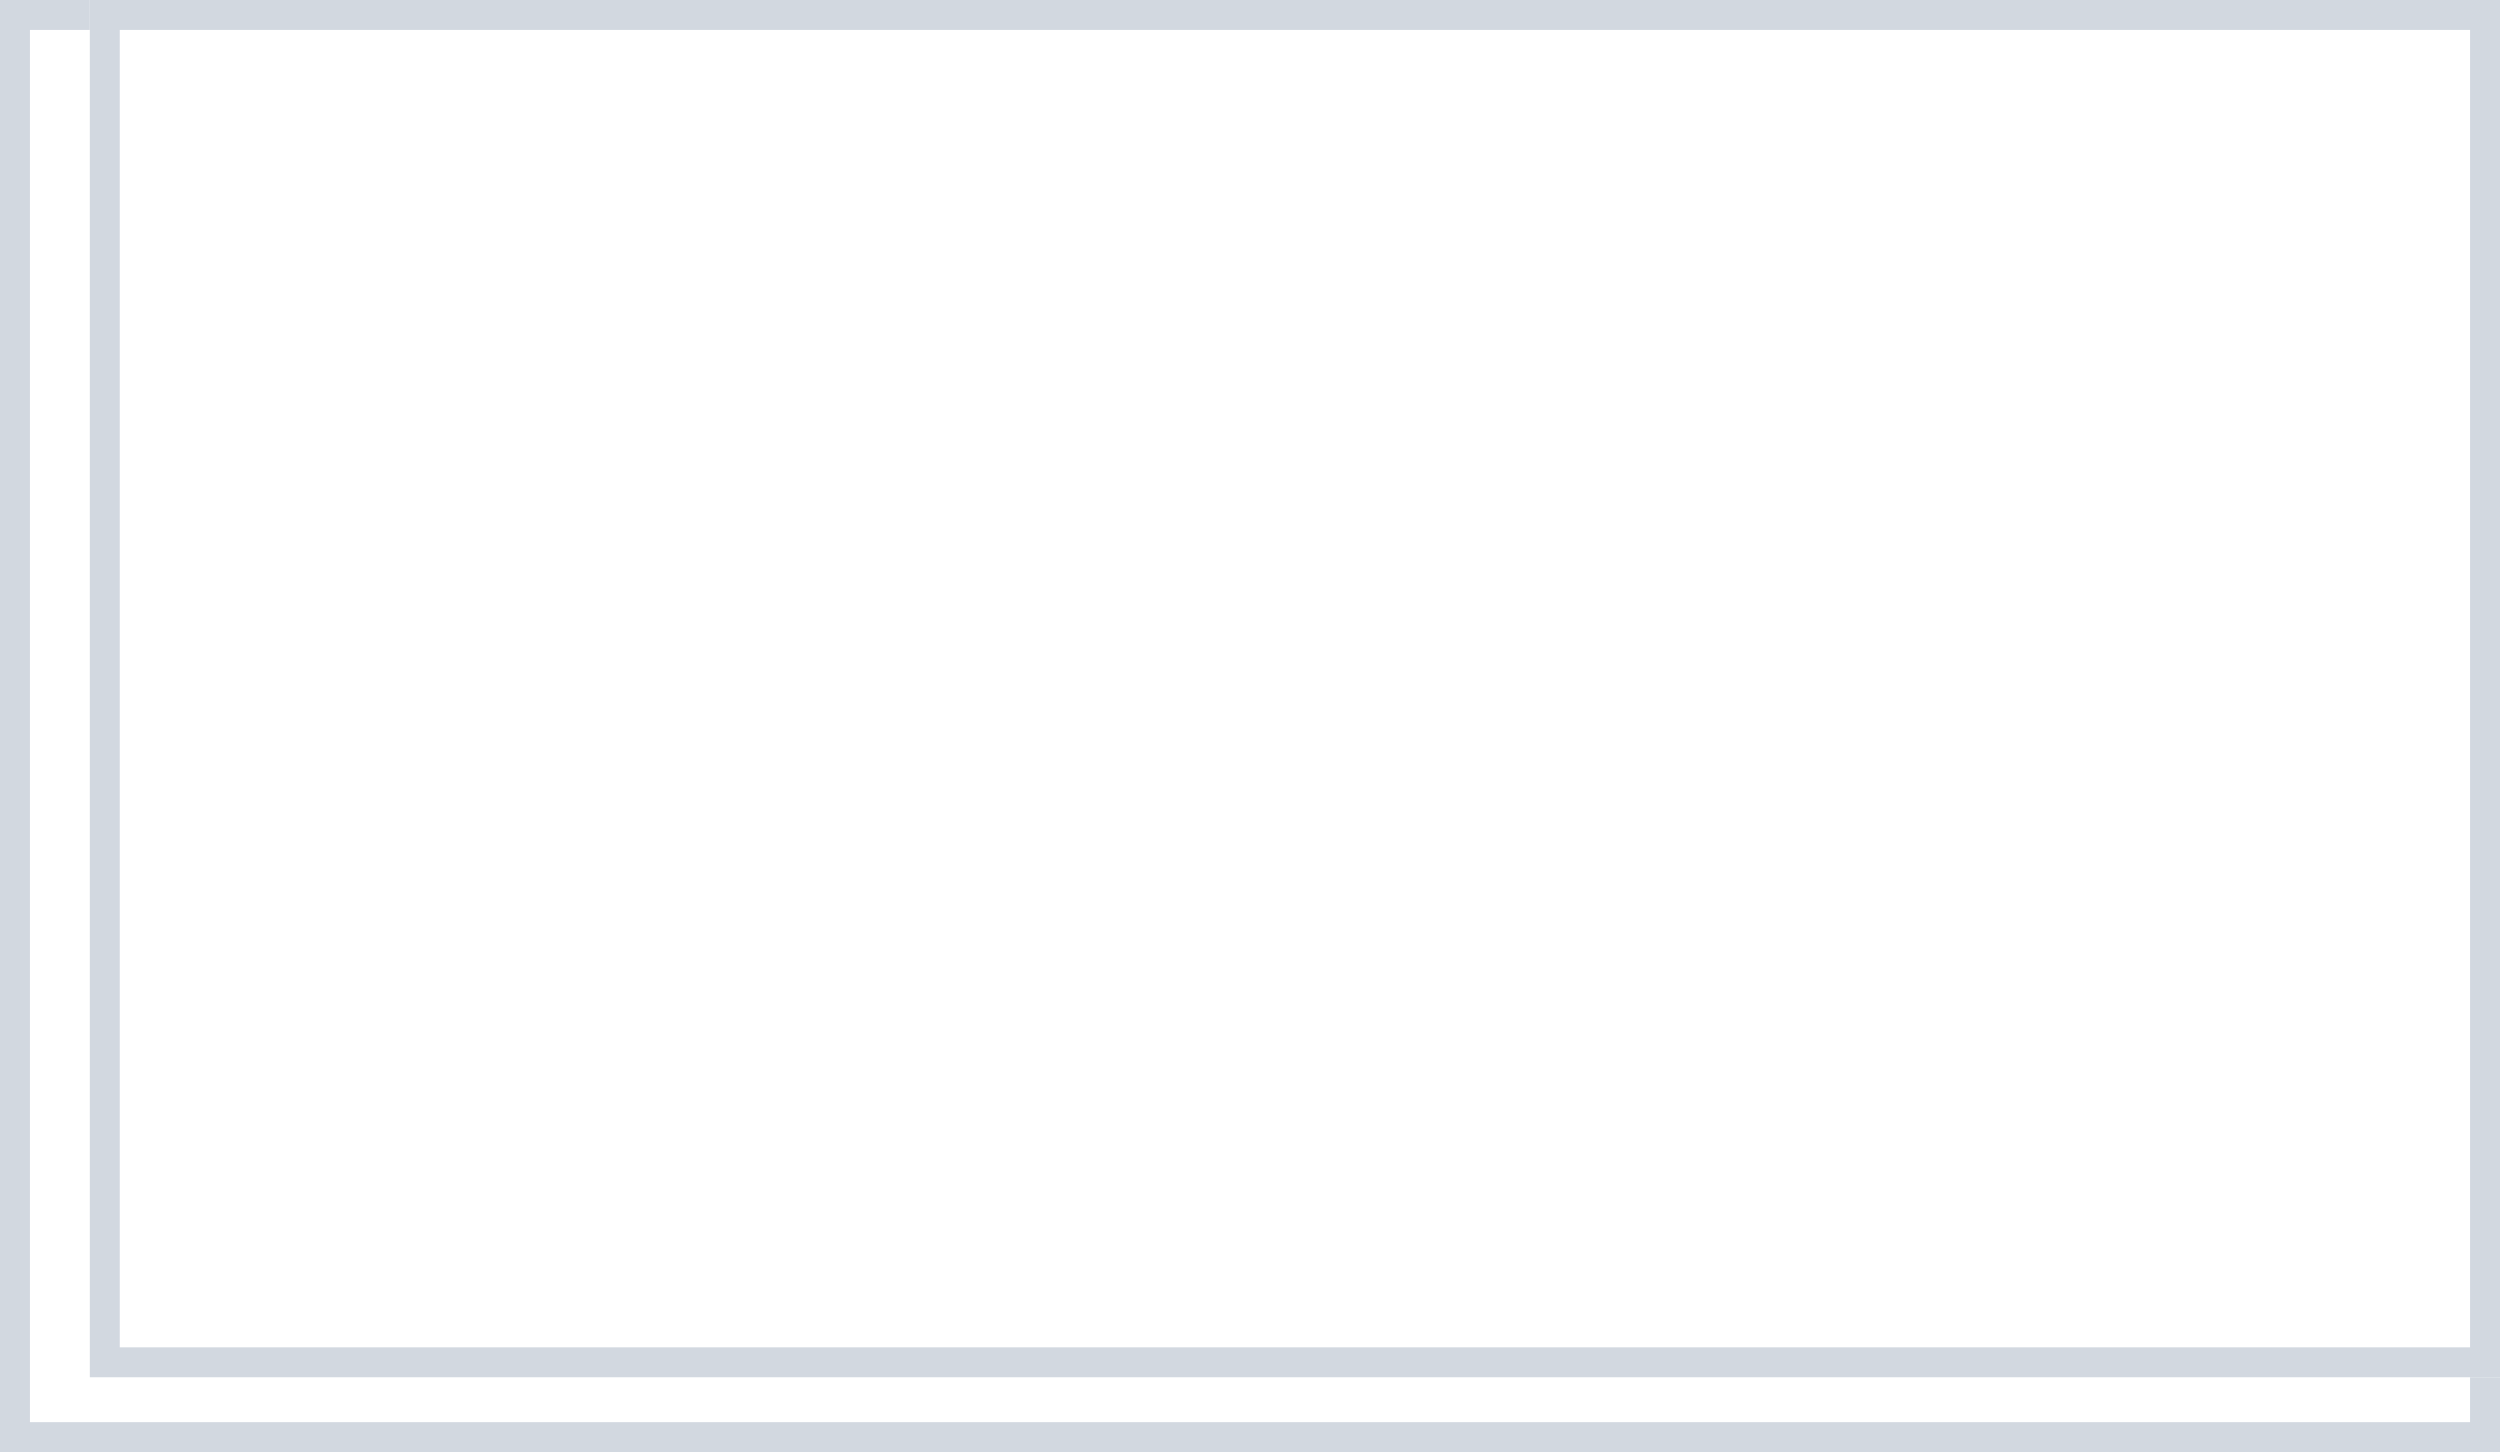 <svg xmlns="http://www.w3.org/2000/svg" xmlns:xlink="http://www.w3.org/1999/xlink" width="167" height="97" viewBox="0 0 167 97">
    <rect x="0" y="0" width="167" height="97" fill="#333333" stroke="none"/>
    <defs>
        <path id="a" d="M0 0h167v97H0z"/>
        <path id="b" d="M6 0h161v92H6z"/>
    </defs>
    <g fill="none" fill-rule="evenodd">
        <g>
            <use fill="#FFF" xlink:href="#a"/>
            <path stroke="#D2D8E0" stroke-width="2" d="M1 1h165v95H1z"/>
        </g>
        <g>
            <use fill="#FFF" xlink:href="#b"/>
            <path stroke="#D2D8E0" stroke-width="2" d="M7 1h159v90H7z"/>
        </g>
    </g>
</svg>

